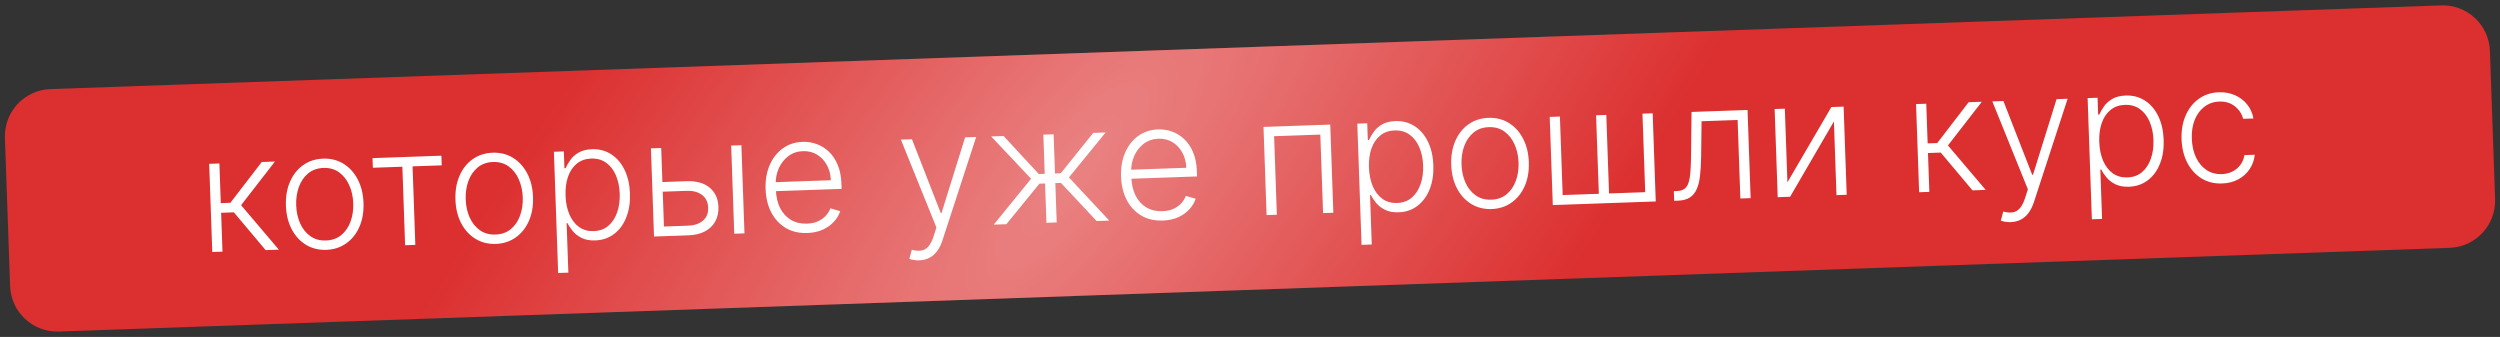 <?xml version="1.0" encoding="UTF-8"?> <svg xmlns="http://www.w3.org/2000/svg" width="371" height="50" viewBox="0 0 371 50" fill="none"><rect x="0" y="0" width="371" height="50" fill="#333333" stroke="none"/><path d="M0.729 20.462C0.594 16.598 3.616 13.356 7.48 13.221L362.263 0.801C366.126 0.665 369.368 3.688 369.503 7.551L370.273 29.538C370.408 33.402 367.386 36.643 363.522 36.779L8.74 49.199C4.876 49.334 1.634 46.312 1.499 42.448L0.729 20.462Z" fill="#DC2F2F"></path><path d="M0.729 20.462C0.594 16.598 3.616 13.356 7.48 13.221L362.263 0.801C366.126 0.665 369.368 3.688 369.503 7.551L370.273 29.538C370.408 33.402 367.386 36.643 363.522 36.779L8.74 49.199C4.876 49.334 1.634 46.312 1.499 42.448L0.729 20.462Z" fill="url(#paint0_radial_245_1289)" fill-opacity="0.4"></path><path d="M31.501 37.396L31.043 24.313L32.559 24.26L32.765 30.145L34.188 30.095L38.845 24.04L40.804 23.971L35.778 30.449L41.382 37.05L39.422 37.118L34.706 31.51L32.815 31.576L33.017 37.343L31.501 37.396ZM48.424 37.076C47.294 37.116 46.285 36.864 45.396 36.321C44.513 35.777 43.809 35.009 43.286 34.015C42.762 33.016 42.477 31.852 42.43 30.523C42.383 29.183 42.586 27.996 43.039 26.963C43.491 25.924 44.139 25.105 44.983 24.507C45.831 23.903 46.821 23.581 47.951 23.542C49.081 23.502 50.087 23.754 50.97 24.297C51.853 24.841 52.557 25.612 53.081 26.611C53.611 27.61 53.899 28.78 53.946 30.12C53.992 31.449 53.789 32.63 53.336 33.663C52.883 34.691 52.233 35.507 51.384 36.111C50.541 36.715 49.554 37.036 48.424 37.076ZM48.376 35.688C49.284 35.656 50.045 35.385 50.658 34.874C51.272 34.364 51.726 33.697 52.021 32.874C52.322 32.05 52.455 31.15 52.421 30.173C52.387 29.197 52.191 28.305 51.833 27.499C51.481 26.693 50.981 26.054 50.333 25.582C49.685 25.11 48.907 24.89 47.999 24.922C47.096 24.953 46.335 25.227 45.717 25.743C45.104 26.259 44.647 26.932 44.346 27.761C44.051 28.59 43.92 29.493 43.955 30.47C43.989 31.447 44.182 32.335 44.534 33.136C44.892 33.936 45.395 34.57 46.042 35.036C46.689 35.502 47.467 35.719 48.376 35.688ZM55.332 24.895L55.282 23.464L65.503 23.106L65.553 24.537L61.226 24.689L61.634 36.341L60.118 36.394L59.71 24.742L55.332 24.895ZM73.581 36.195C72.451 36.235 71.441 35.983 70.553 35.44C69.669 34.897 68.966 34.128 68.442 33.135C67.918 32.135 67.633 30.971 67.587 29.642C67.54 28.302 67.743 27.116 68.195 26.082C68.648 25.043 69.296 24.224 70.139 23.626C70.988 23.022 71.977 22.701 73.107 22.661C74.237 22.621 75.244 22.873 76.127 23.417C77.01 23.96 77.713 24.731 78.237 25.73C78.767 26.73 79.055 27.899 79.102 29.239C79.149 30.568 78.946 31.749 78.493 32.783C78.04 33.811 77.389 34.627 76.54 35.23C75.697 35.834 74.711 36.156 73.581 36.195ZM73.532 34.807C74.441 34.775 75.202 34.504 75.815 33.994C76.428 33.483 76.882 32.816 77.177 31.993C77.478 31.169 77.612 30.269 77.578 29.293C77.543 28.316 77.347 27.425 76.989 26.619C76.637 25.812 76.137 25.173 75.49 24.701C74.842 24.229 74.064 24.009 73.155 24.041C72.252 24.073 71.492 24.346 70.873 24.863C70.26 25.379 69.803 26.051 69.502 26.881C69.207 27.71 69.077 28.613 69.111 29.589C69.145 30.566 69.338 31.454 69.691 32.255C70.048 33.056 70.551 33.689 71.198 34.155C71.846 34.621 72.624 34.839 73.532 34.807ZM82.829 40.511L82.199 22.522L83.673 22.47L83.76 24.966L83.939 24.96C84.107 24.561 84.343 24.152 84.647 23.732C84.95 23.307 85.358 22.943 85.871 22.641C86.389 22.338 87.048 22.173 87.849 22.145C88.928 22.107 89.88 22.358 90.706 22.898C91.538 23.431 92.196 24.199 92.68 25.199C93.17 26.194 93.438 27.364 93.485 28.71C93.533 30.062 93.347 31.254 92.928 32.286C92.515 33.318 91.913 34.132 91.121 34.728C90.334 35.325 89.407 35.641 88.34 35.679C87.55 35.706 86.884 35.587 86.34 35.322C85.802 35.057 85.361 34.723 85.017 34.32C84.679 33.911 84.415 33.511 84.225 33.119L84.088 33.124L84.345 40.458L82.829 40.511ZM83.928 29.019C83.965 30.075 84.154 31.007 84.495 31.814C84.841 32.614 85.318 33.237 85.924 33.682C86.537 34.121 87.266 34.326 88.112 34.297C88.981 34.266 89.705 34.002 90.285 33.504C90.87 33 91.304 32.334 91.588 31.506C91.877 30.677 92.004 29.754 91.968 28.738C91.933 27.733 91.745 26.832 91.405 26.037C91.07 25.241 90.593 24.619 89.975 24.168C89.356 23.712 88.61 23.5 87.735 23.53C86.883 23.56 86.168 23.816 85.587 24.296C85.007 24.771 84.575 25.418 84.291 26.235C84.012 27.046 83.891 27.974 83.928 29.019ZM98.036 27.024L101.868 26.89C103.339 26.839 104.487 27.157 105.313 27.844C106.139 28.532 106.573 29.486 106.616 30.707C106.644 31.519 106.487 32.235 106.145 32.855C105.809 33.475 105.303 33.968 104.628 34.332C103.952 34.691 103.126 34.888 102.15 34.922L97.056 35.101L96.598 22.018L98.123 21.964L98.531 33.616L102.1 33.491C103.025 33.459 103.761 33.211 104.308 32.749C104.86 32.286 105.122 31.646 105.093 30.828C105.064 29.993 104.758 29.359 104.174 28.924C103.596 28.49 102.844 28.289 101.919 28.321L98.086 28.455L98.036 27.024ZM108.964 34.684L108.506 21.601L110.022 21.548L110.48 34.631L108.964 34.684ZM119.812 34.577C118.591 34.62 117.525 34.373 116.613 33.836C115.702 33.294 114.984 32.526 114.46 31.532C113.942 30.533 113.66 29.371 113.614 28.048C113.568 26.731 113.768 25.553 114.215 24.514C114.667 23.469 115.312 22.642 116.149 22.032C116.992 21.418 117.978 21.09 119.108 21.051C119.818 21.026 120.507 21.132 121.174 21.37C121.842 21.603 122.446 21.977 122.987 22.492C123.534 23.002 123.975 23.655 124.31 24.45C124.644 25.24 124.831 26.183 124.869 27.279L124.895 28.029L114.674 28.386L114.628 27.049L123.298 26.745C123.269 25.905 123.072 25.156 122.708 24.498C122.349 23.834 121.862 23.316 121.247 22.946C120.637 22.575 119.94 22.403 119.156 22.43C118.327 22.459 117.605 22.706 116.991 23.171C116.376 23.636 115.902 24.239 115.57 24.978C115.243 25.717 115.092 26.518 115.117 27.382L115.145 28.182C115.181 29.221 115.392 30.124 115.777 30.889C116.167 31.649 116.702 32.23 117.381 32.632C118.061 33.035 118.855 33.22 119.763 33.188C120.382 33.167 120.921 33.051 121.38 32.842C121.844 32.632 122.23 32.36 122.537 32.025C122.849 31.685 123.08 31.316 123.231 30.918L124.687 31.336C124.508 31.894 124.199 32.413 123.761 32.895C123.329 33.376 122.78 33.771 122.114 34.078C121.454 34.38 120.686 34.546 119.812 34.577ZM136.423 38.635C136.122 38.645 135.84 38.627 135.577 38.579C135.314 38.531 135.105 38.476 134.949 38.413L135.311 37.062C135.833 37.203 136.295 37.243 136.697 37.184C137.098 37.13 137.45 36.936 137.751 36.601C138.052 36.272 138.313 35.774 138.534 35.107L138.965 33.761L133.69 20.719L135.334 20.662L139.606 31.607L139.725 31.603L143.221 20.386L144.865 20.328L139.859 35.674C139.648 36.313 139.38 36.848 139.054 37.28C138.728 37.718 138.344 38.047 137.903 38.267C137.467 38.493 136.974 38.615 136.423 38.635ZM147.471 33.336L153.015 26.524L147.09 20.25L148.938 20.185L154.159 25.827L155.036 25.797L154.832 19.979L156.357 19.926L156.561 25.743L157.421 25.713L162.234 19.72L164.082 19.655L158.628 26.327L164.617 32.735L162.743 32.801L157.446 27.145L156.611 27.174L156.815 33.008L155.29 33.062L155.086 27.227L154.251 27.257L149.345 33.27L147.471 33.336ZM172.561 32.73C171.34 32.773 170.274 32.526 169.362 31.989C168.451 31.447 167.733 30.679 167.209 29.685C166.691 28.686 166.409 27.525 166.363 26.202C166.316 24.884 166.517 23.706 166.964 22.667C167.416 21.622 168.061 20.795 168.898 20.186C169.741 19.571 170.727 19.244 171.857 19.204C172.567 19.179 173.256 19.286 173.923 19.524C174.591 19.756 175.195 20.13 175.736 20.646C176.283 21.155 176.724 21.808 177.059 22.604C177.393 23.393 177.58 24.336 177.618 25.432L177.644 26.182L167.423 26.54L167.377 25.202L176.047 24.899C176.018 24.058 175.821 23.309 175.457 22.651C175.098 21.987 174.611 21.47 173.996 21.099C173.386 20.728 172.689 20.556 171.905 20.584C171.076 20.613 170.354 20.86 169.739 21.325C169.125 21.79 168.651 22.392 168.319 23.131C167.992 23.87 167.841 24.672 167.866 25.535L167.894 26.336C167.93 27.375 168.141 28.277 168.526 29.042C168.916 29.802 169.451 30.383 170.13 30.786C170.81 31.188 171.604 31.374 172.512 31.342C173.131 31.32 173.67 31.205 174.129 30.995C174.593 30.786 174.979 30.514 175.286 30.179C175.598 29.838 175.829 29.469 175.98 29.071L177.436 29.489C177.257 30.047 176.948 30.567 176.51 31.048C176.078 31.53 175.529 31.924 174.863 32.232C174.203 32.533 173.435 32.7 172.561 32.73ZM187.961 31.918L187.503 18.835L197.409 18.488L197.867 31.571L196.343 31.625L195.935 19.973L189.078 20.213L189.486 31.865L187.961 31.918ZM202.053 36.337L201.423 18.348L202.897 18.296L202.984 20.792L203.163 20.786C203.331 20.387 203.567 19.979 203.87 19.558C204.174 19.133 204.582 18.769 205.094 18.467C205.613 18.164 206.272 17.999 207.073 17.971C208.151 17.933 209.104 18.184 209.93 18.724C210.762 19.258 211.42 20.025 211.904 21.026C212.394 22.02 212.662 23.191 212.709 24.536C212.756 25.888 212.571 27.08 212.152 28.112C211.739 29.144 211.136 29.958 210.344 30.555C209.558 31.151 208.631 31.467 207.563 31.505C206.774 31.532 206.108 31.414 205.564 31.148C205.026 30.883 204.585 30.549 204.241 30.146C203.903 29.737 203.639 29.337 203.449 28.945L203.312 28.95L203.569 36.284L202.053 36.337ZM203.152 24.845C203.189 25.902 203.377 26.833 203.718 27.64C204.065 28.441 204.541 29.064 205.148 29.509C205.761 29.948 206.49 30.152 207.336 30.123C208.205 30.092 208.929 29.828 209.508 29.33C210.093 28.826 210.528 28.16 210.811 27.332C211.101 26.503 211.228 25.58 211.192 24.564C211.157 23.559 210.969 22.659 210.629 21.863C210.294 21.068 209.817 20.445 209.199 19.994C208.58 19.539 207.833 19.326 206.959 19.357C206.107 19.386 205.391 19.642 204.811 20.122C204.231 20.598 203.799 21.244 203.515 22.061C203.236 22.872 203.115 23.801 203.152 24.845ZM221.358 31.022C220.228 31.061 219.218 30.81 218.329 30.267C217.446 29.723 216.743 28.955 216.219 27.961C215.695 26.962 215.41 25.798 215.363 24.469C215.316 23.129 215.519 21.942 215.972 20.909C216.425 19.869 217.072 19.051 217.916 18.453C218.764 17.849 219.754 17.527 220.884 17.488C222.014 17.448 223.02 17.7 223.903 18.243C224.787 18.786 225.49 19.558 226.014 20.557C226.544 21.556 226.832 22.726 226.879 24.066C226.925 25.395 226.722 26.576 226.27 27.609C225.817 28.637 225.166 29.453 224.317 30.057C223.474 30.661 222.487 30.982 221.358 31.022ZM221.309 29.634C222.217 29.602 222.978 29.331 223.591 28.82C224.205 28.31 224.659 27.643 224.954 26.82C225.255 25.996 225.388 25.096 225.354 24.119C225.32 23.143 225.124 22.251 224.766 21.445C224.414 20.639 223.914 20 223.266 19.528C222.619 19.056 221.841 18.836 220.932 18.867C220.029 18.899 219.268 19.173 218.65 19.689C218.037 20.205 217.58 20.878 217.279 21.707C216.984 22.536 216.854 23.439 216.888 24.416C216.922 25.392 217.115 26.281 217.467 27.082C217.825 27.882 218.328 28.515 218.975 28.982C219.622 29.448 220.4 29.665 221.309 29.634ZM229.976 17.348L231.492 17.295L231.9 28.947L237.266 28.759L236.858 17.107L238.374 17.054L238.782 28.706L244.148 28.518L243.74 16.866L245.256 16.813L245.714 29.896L230.434 30.431L229.976 17.348ZM248.449 29.8L248.398 28.37L248.807 28.355C249.273 28.339 249.645 28.241 249.923 28.06C250.206 27.874 250.42 27.571 250.565 27.151C250.709 26.731 250.808 26.162 250.863 25.444C250.917 24.725 250.948 23.826 250.956 22.745L251.023 16.611L259.336 16.32L259.794 29.403L258.269 29.457L257.861 17.805L252.512 17.992L252.448 23.205C252.434 24.268 252.381 25.206 252.29 26.016C252.205 26.826 252.041 27.506 251.799 28.054C251.562 28.603 251.218 29.021 250.768 29.31C250.323 29.599 249.732 29.756 248.994 29.782L248.449 29.8ZM265.253 27.055L271.778 15.885L273.592 15.821L274.05 28.904L272.534 28.957L272.151 18.029L265.652 29.198L263.812 29.263L263.354 16.18L264.87 16.127L265.253 27.055ZM284.799 28.528L284.341 15.445L285.857 15.392L286.063 21.278L287.486 21.228L292.143 15.172L294.102 15.103L289.076 21.581L294.679 28.182L292.72 28.251L288.004 22.642L286.113 22.709L286.315 28.475L284.799 28.528ZM298.394 32.964C298.094 32.975 297.811 32.956 297.548 32.908C297.285 32.861 297.076 32.806 296.92 32.743L297.282 31.391C297.804 31.532 298.266 31.573 298.668 31.513C299.07 31.459 299.421 31.265 299.722 30.931C300.023 30.602 300.284 30.104 300.505 29.436L300.936 28.091L295.661 15.049L297.305 14.991L301.577 25.936L301.696 25.932L305.192 14.715L306.836 14.658L301.83 30.004C301.619 30.642 301.351 31.178 301.025 31.61C300.699 32.048 300.315 32.377 299.874 32.597C299.438 32.822 298.945 32.945 298.394 32.964ZM310.432 32.543L309.802 14.554L311.276 14.502L311.363 16.998L311.542 16.991C311.71 16.593 311.946 16.184 312.249 15.764C312.553 15.339 312.961 14.975 313.473 14.672C313.991 14.37 314.651 14.205 315.451 14.177C316.53 14.139 317.483 14.39 318.309 14.93C319.141 15.463 319.799 16.23 320.283 17.231C320.773 18.226 321.041 19.396 321.088 20.742C321.135 22.094 320.95 23.285 320.531 24.318C320.118 25.35 319.515 26.164 318.723 26.76C317.937 27.357 317.01 27.673 315.942 27.711C315.153 27.738 314.487 27.619 313.943 27.354C313.405 27.089 312.964 26.755 312.62 26.352C312.282 25.943 312.017 25.543 311.828 25.151L311.691 25.156L311.948 32.49L310.432 32.543ZM311.53 21.051C311.567 22.107 311.756 23.039 312.097 23.846C312.444 24.646 312.92 25.269 313.527 25.714C314.14 26.153 314.869 26.358 315.715 26.328C316.584 26.298 317.308 26.034 317.887 25.536C318.472 25.032 318.907 24.366 319.19 23.538C319.48 22.709 319.607 21.786 319.571 20.77C319.536 19.765 319.348 18.864 319.007 18.069C318.673 17.273 318.196 16.651 317.578 16.2C316.959 15.744 316.212 15.532 315.338 15.562C314.486 15.592 313.77 15.848 313.19 16.328C312.61 16.803 312.178 17.45 311.894 18.267C311.615 19.078 311.494 20.006 311.53 21.051ZM329.762 27.227C328.592 27.268 327.563 27.011 326.673 26.456C325.79 25.902 325.092 25.125 324.579 24.125C324.067 23.125 323.788 21.975 323.742 20.675C323.696 19.363 323.897 18.188 324.344 17.149C324.796 16.11 325.444 15.285 326.287 14.676C327.129 14.061 328.121 13.733 329.263 13.693C330.137 13.663 330.935 13.805 331.657 14.121C332.378 14.431 332.98 14.885 333.461 15.482C333.948 16.073 334.265 16.773 334.413 17.581L332.88 17.634C332.695 16.902 332.29 16.285 331.664 15.784C331.044 15.277 330.268 15.04 329.336 15.072C328.502 15.101 327.772 15.354 327.146 15.831C326.52 16.302 326.039 16.947 325.704 17.766C325.374 18.579 325.228 19.514 325.265 20.57C325.302 21.632 325.511 22.566 325.892 23.371C326.272 24.171 326.789 24.79 327.441 25.227C328.098 25.665 328.856 25.868 329.713 25.838C330.293 25.818 330.817 25.692 331.286 25.459C331.761 25.221 332.153 24.895 332.463 24.48C332.778 24.065 332.983 23.578 333.077 23.017L334.61 22.964C334.524 23.757 334.268 24.471 333.841 25.105C333.419 25.734 332.86 26.237 332.162 26.614C331.471 26.991 330.671 27.195 329.762 27.227Z" fill="white"></path><defs><radialGradient id="paint0_radial_245_1289" cx="0" cy="0" r="1" gradientTransform="matrix(63.618 29.792 -123.117 165.346 159.252 25.919)" gradientUnits="userSpaceOnUse"><stop stop-color="white"></stop><stop offset="1" stop-color="white" stop-opacity="0"></stop></radialGradient></defs></svg> 